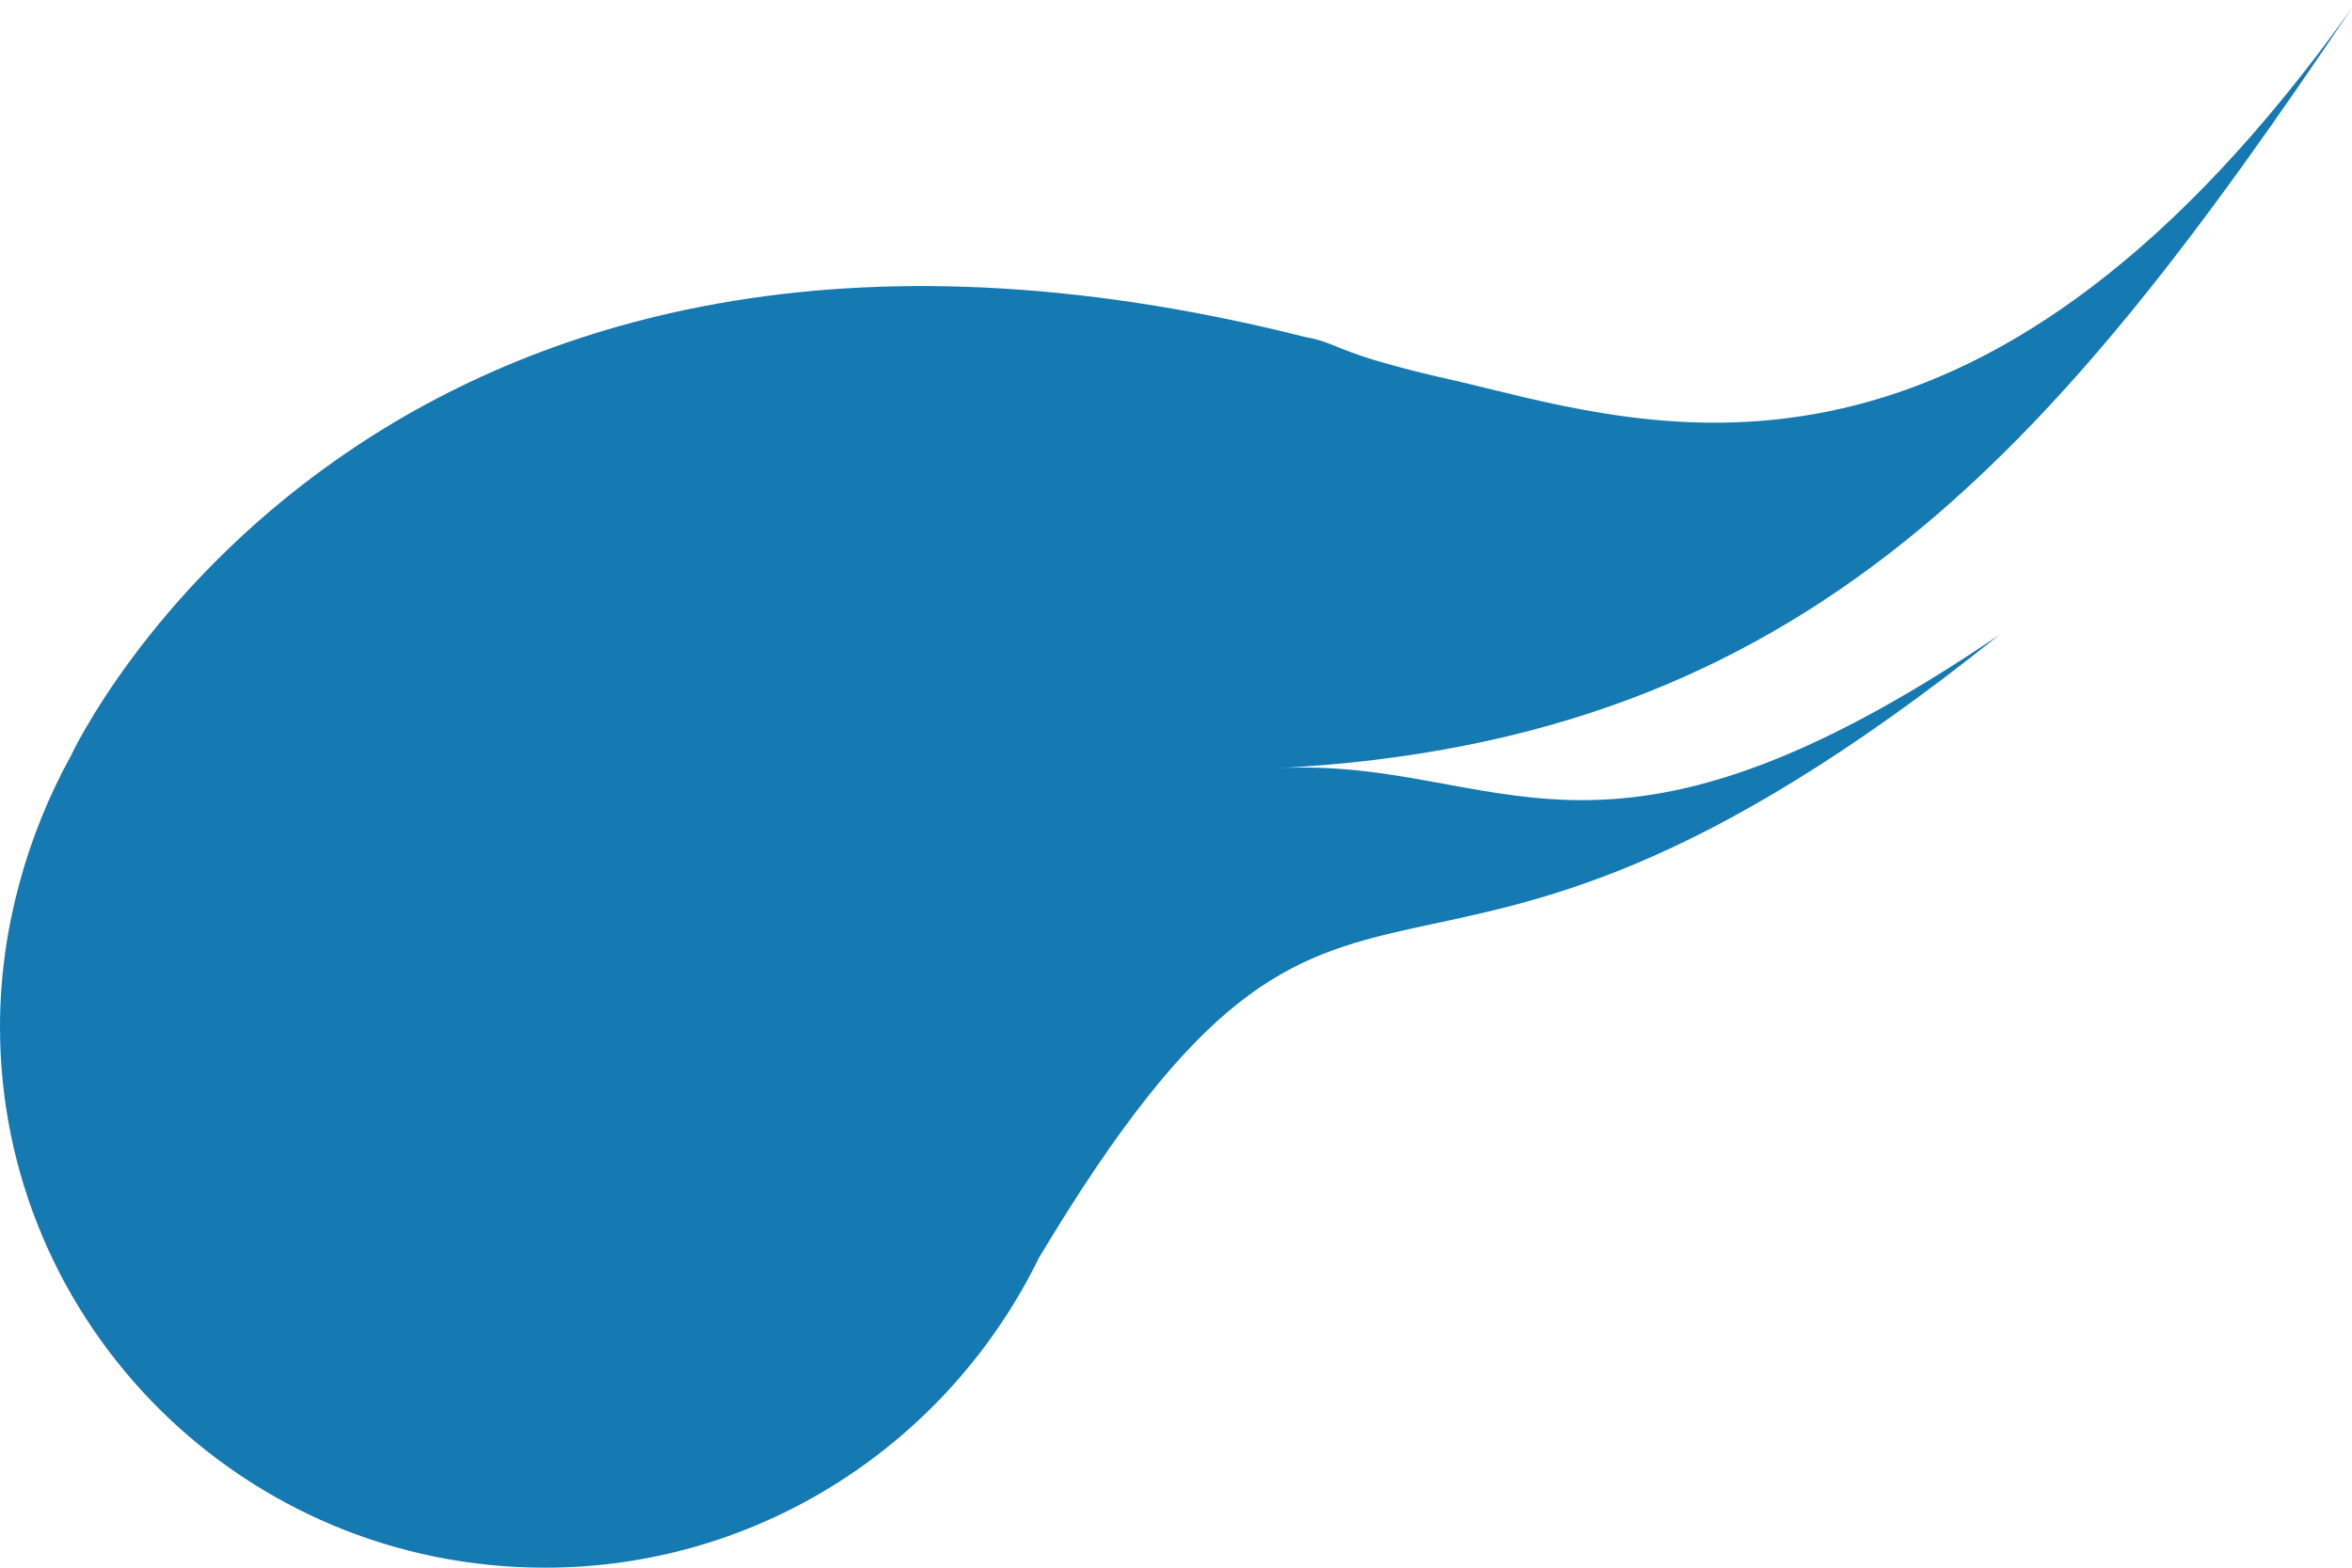<svg id="Layer_1" xmlns="http://www.w3.org/2000/svg" viewBox="0 0 60 40"><style>.st0{fill-rule:evenodd;clip-rule:evenodd;fill:#1579b2}</style><path class="st0" d="M60 .2c-9.2 12.9-17.2 10.9-22.1 9.7-1.2-.3-1.4-.3-2.8-.7-1-.3-1.2-.5-1.8-.6C9.5 2.6 1.8 19.3 1.8 19.3.7 21.3 0 23.7 0 26.2 0 33.8 6.2 40 13.9 40c5.5 0 10.3-3.2 12.6-7.9 8.2-13.7 8.9-3.4 24.5-15.9-10.3 7-12.7 3.1-18.4 3.4C46.1 18.9 52.4 11.5 60 .2z"/></svg>